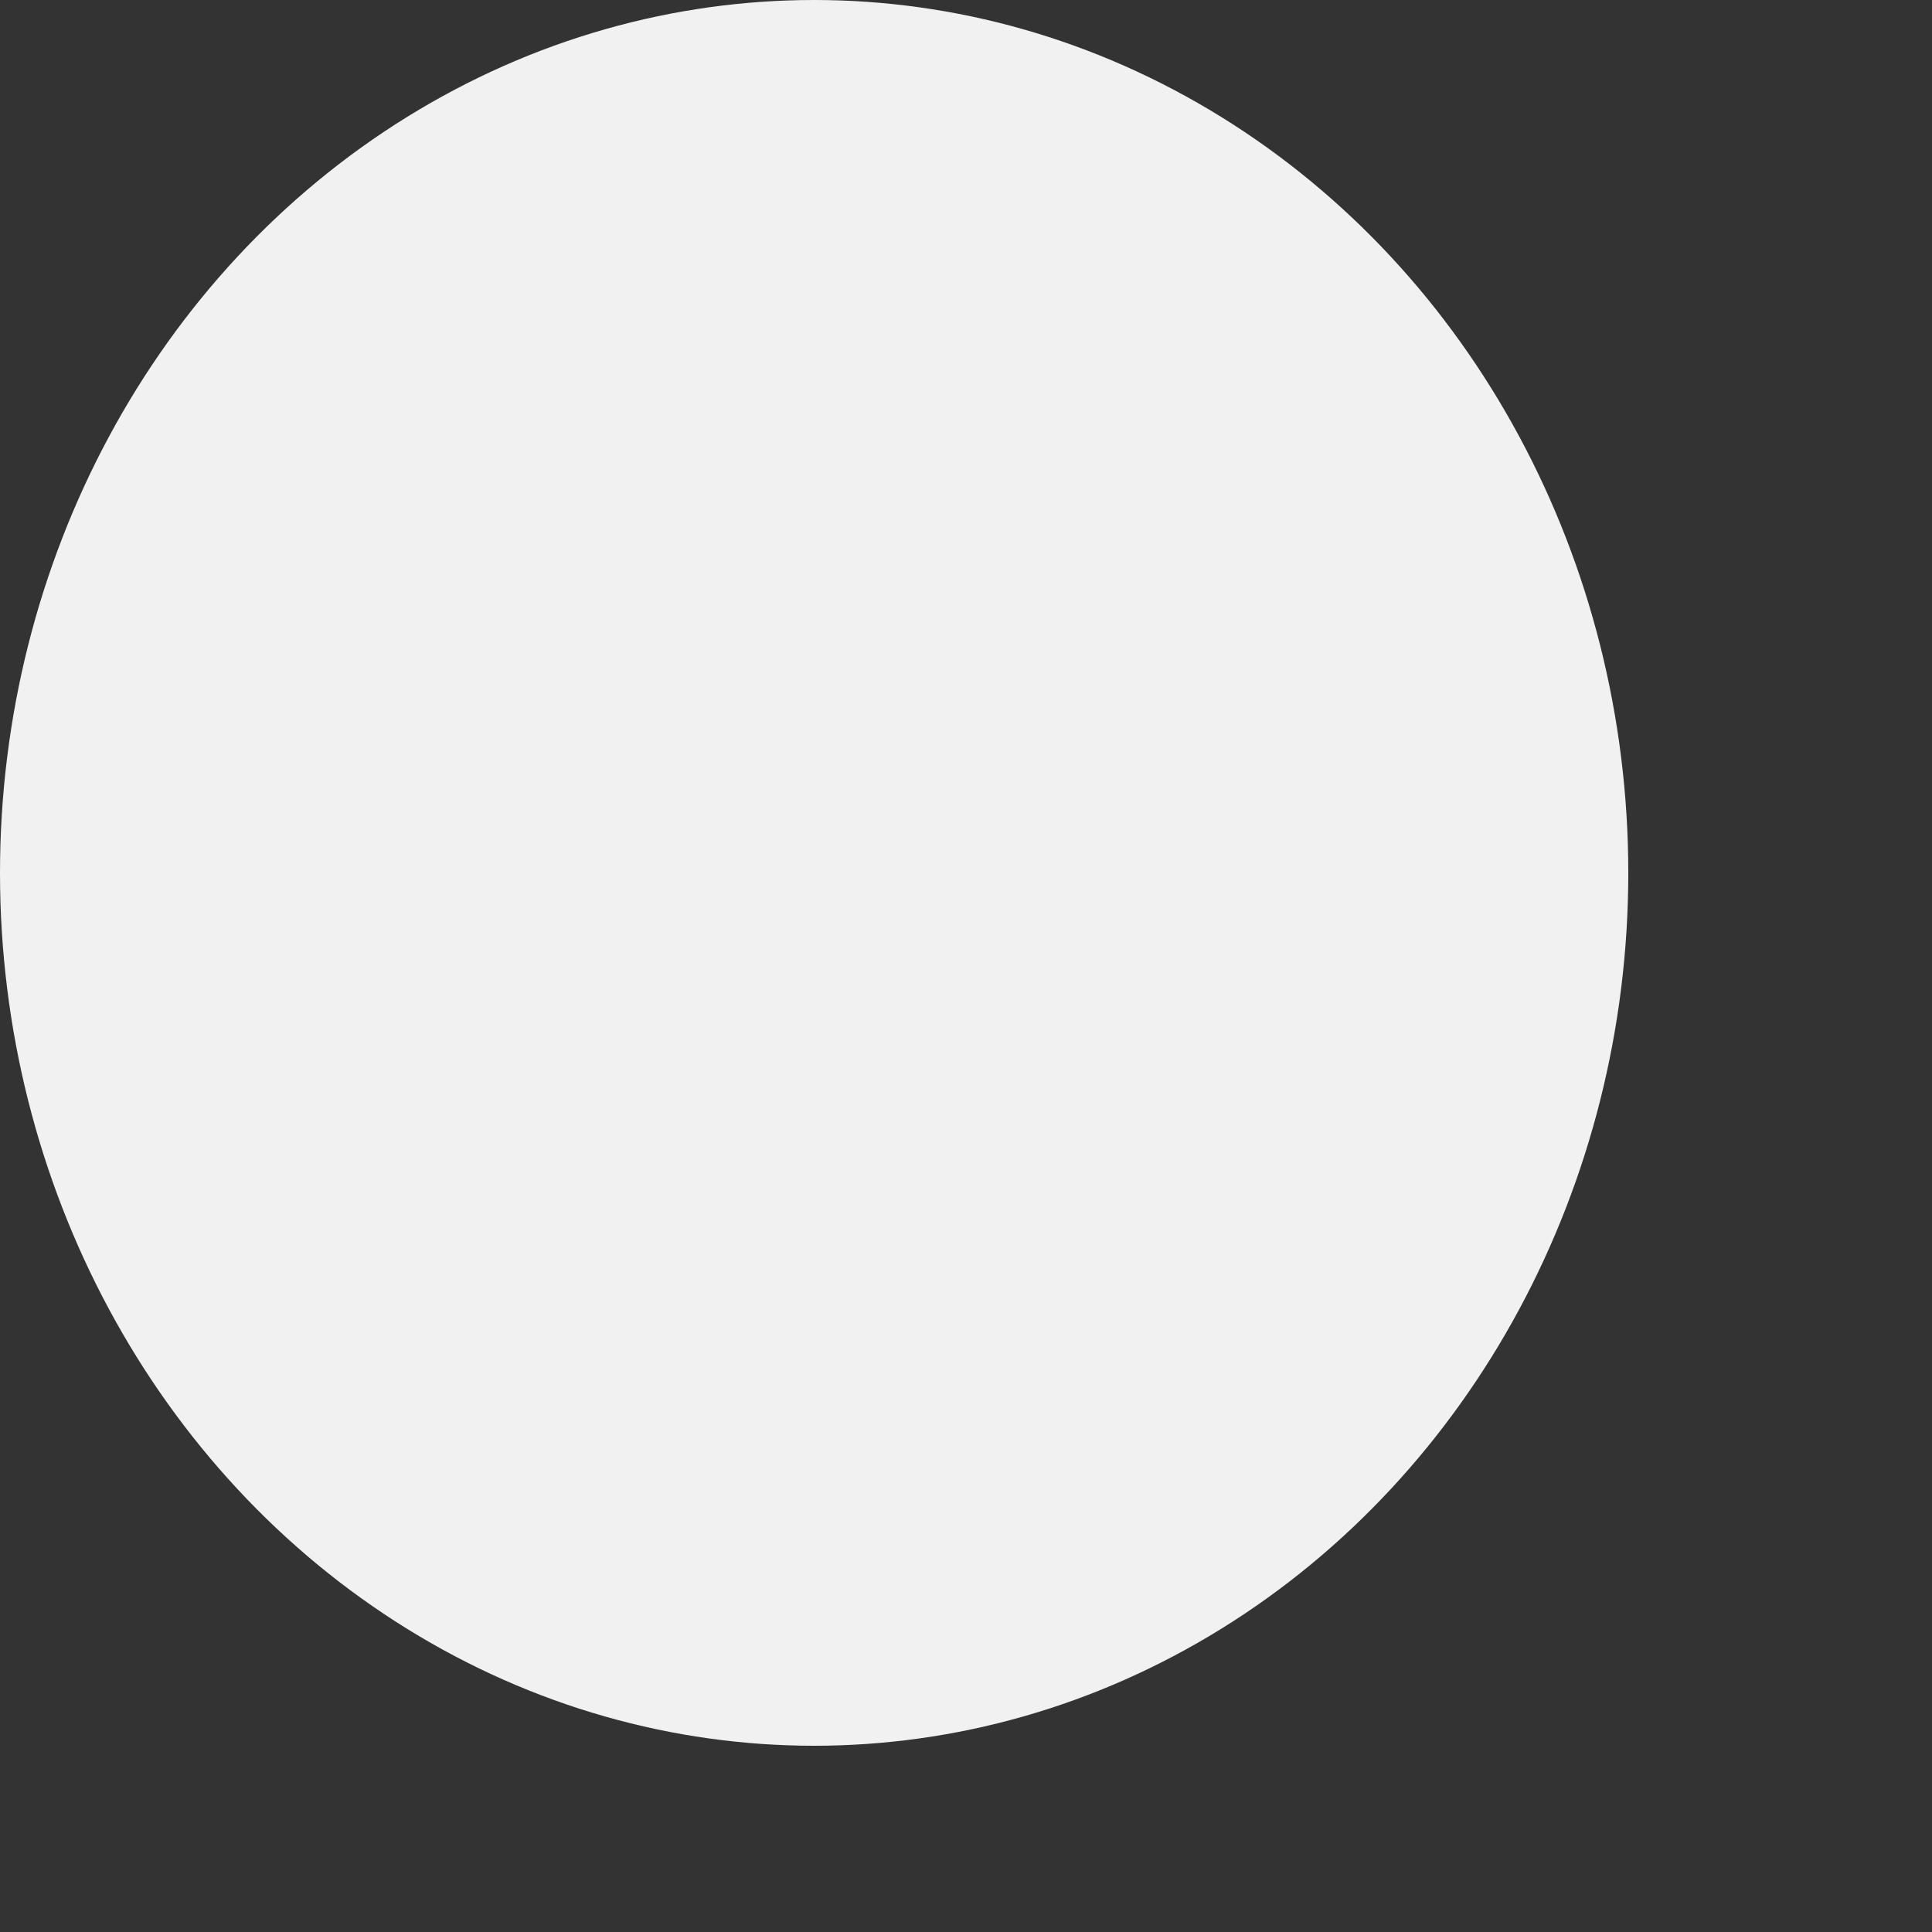 <?xml version="1.0" encoding="utf-8"?>
<svg xmlns="http://www.w3.org/2000/svg" fill="none" height="100%" overflow="visible" preserveAspectRatio="none" style="display: block;" viewBox="0 0 5 5" width="100%">
<rect x="0" y="0" width="5" height="5" fill="#333333" stroke="none"/>
<ellipse cx="2.107" cy="2.259" fill="#F1F1F1" id="Ellipse 12" rx="2.107" ry="2.259"/>
</svg>